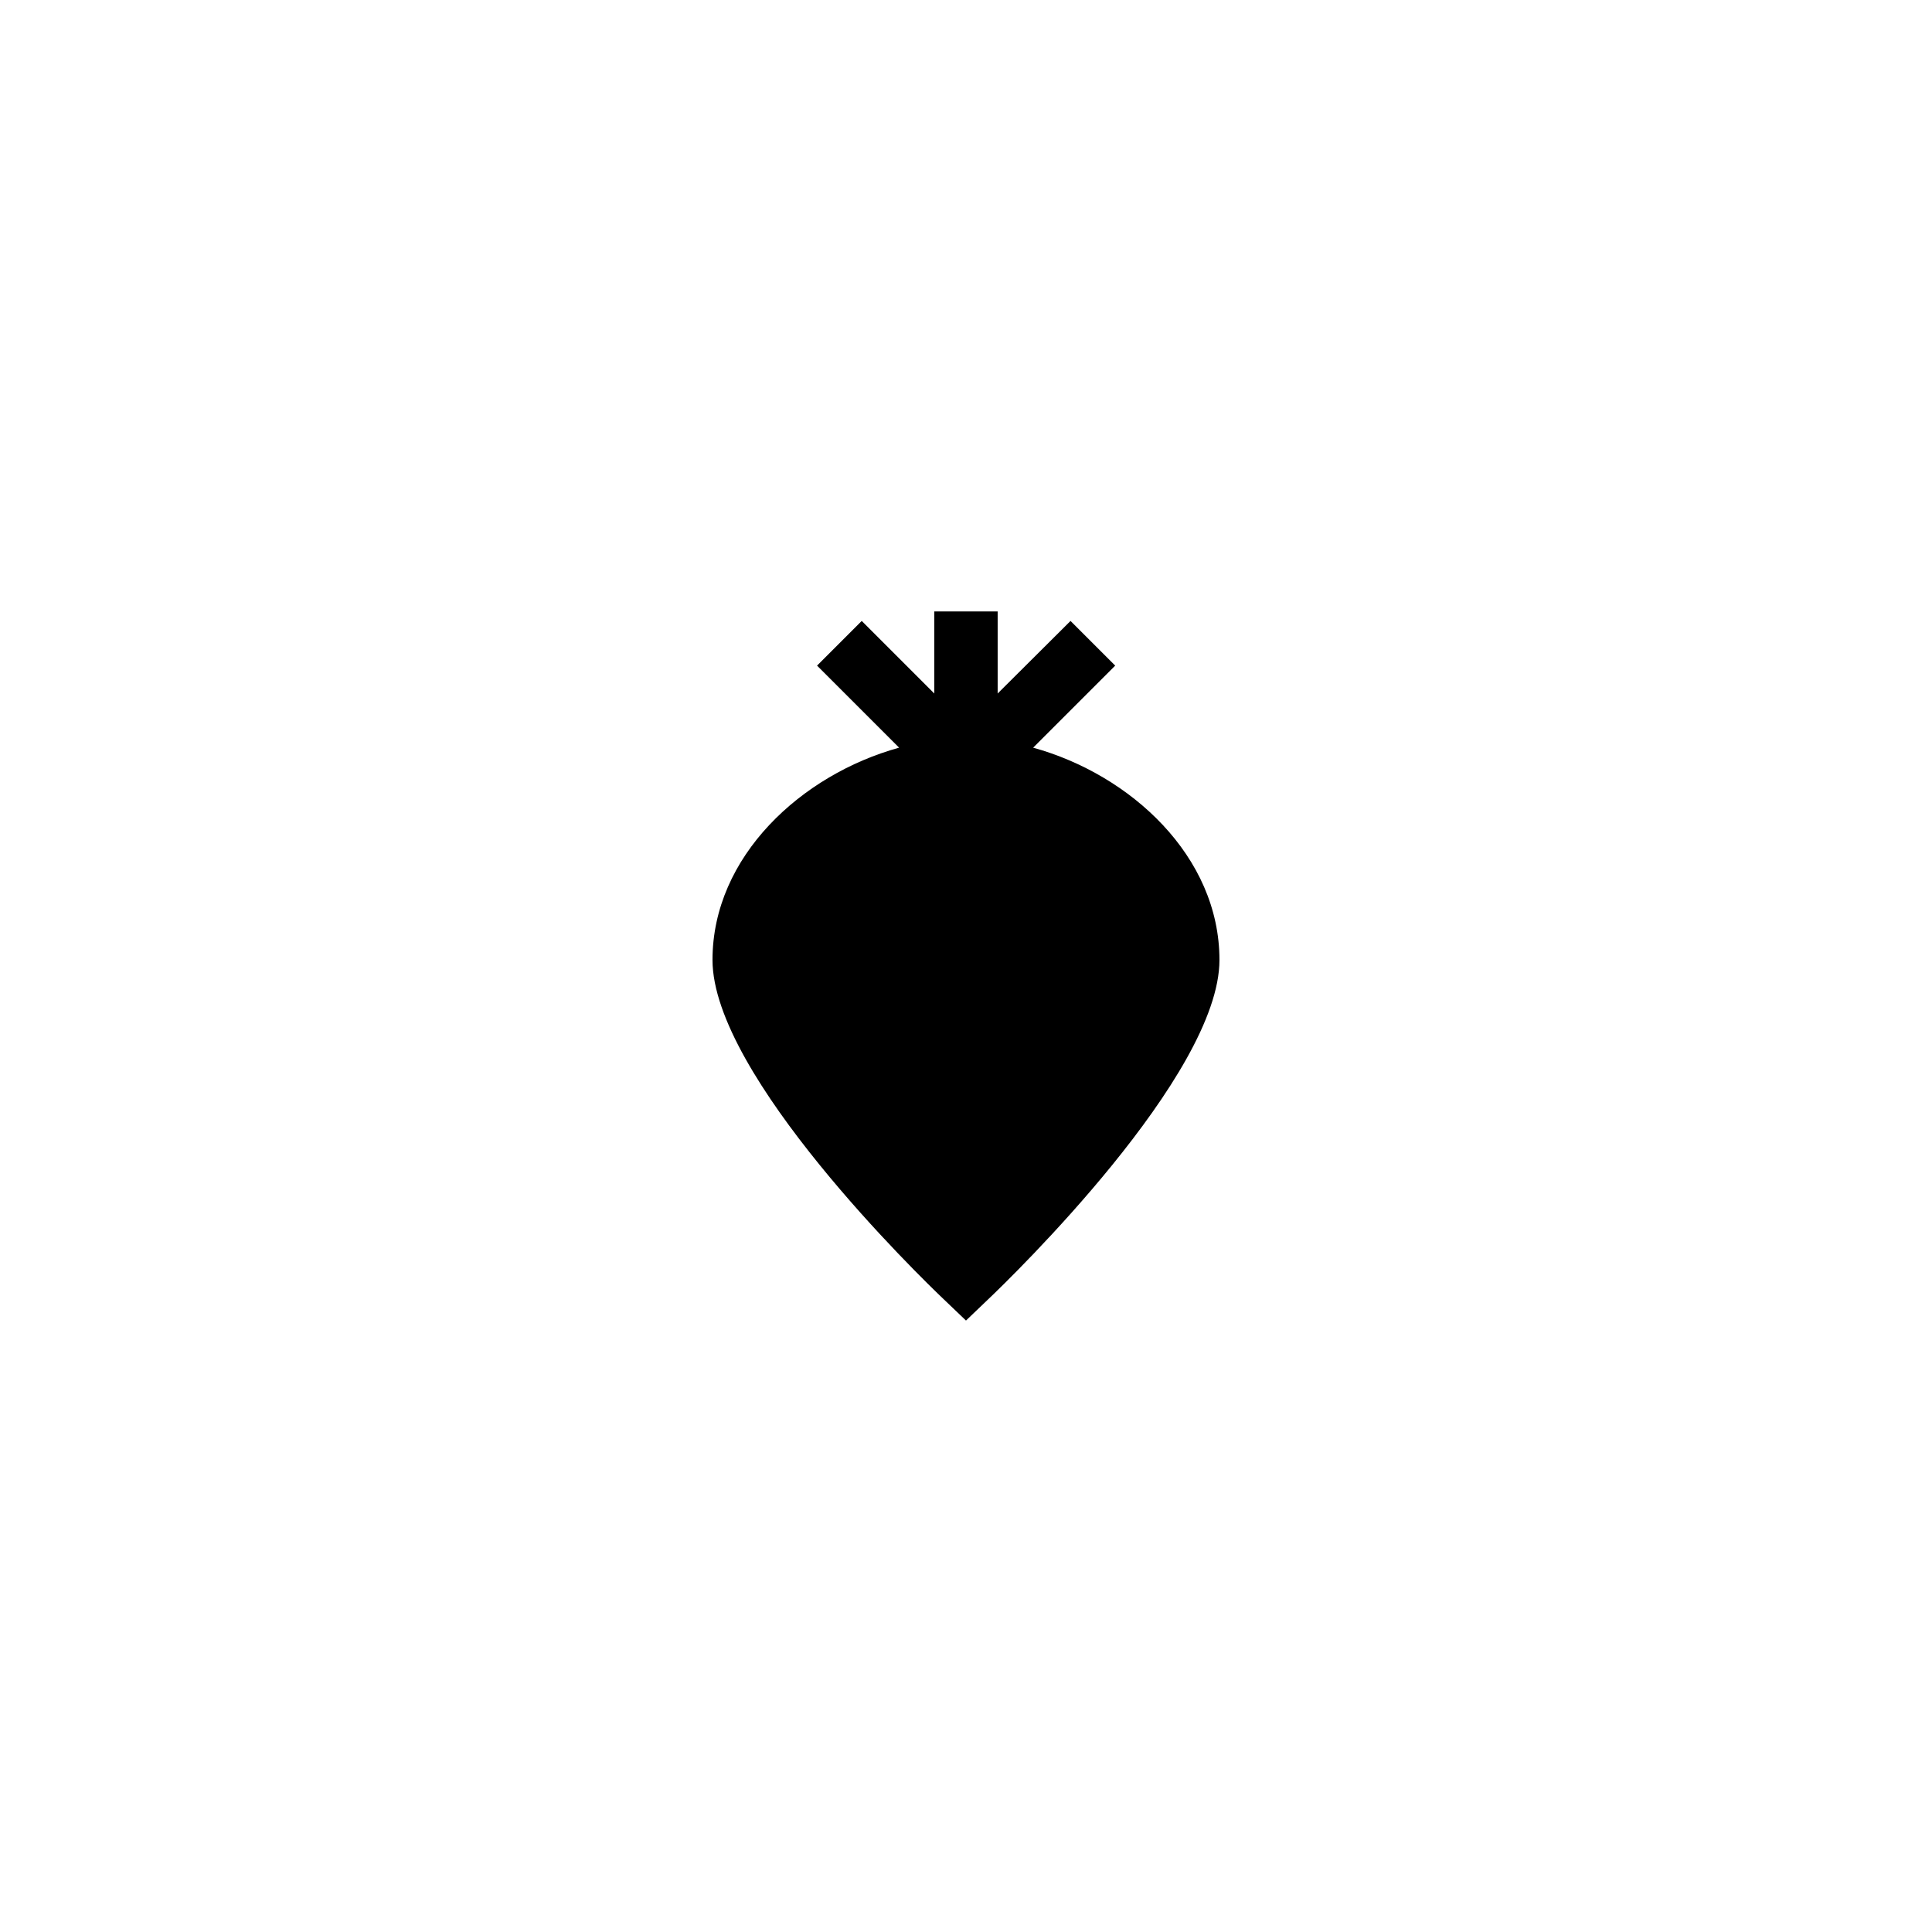 <?xml version="1.0" encoding="UTF-8"?>
<!-- Uploaded to: ICON Repo, www.iconrepo.com, Generator: ICON Repo Mixer Tools -->
<svg fill="#000000" width="800px" height="800px" version="1.1" viewBox="144 144 512 512" xmlns="http://www.w3.org/2000/svg">
 <path d="m332.82 398.4c0 30.562 55.082 84.051 61.379 90.016l5.797 5.543 5.793-5.543c6.297-5.961 61.379-59.449 61.379-90.016 0-27.457-23.512-49.121-49.375-56.258l21.746-21.746-11.84-11.84-19.309 19.227v-21.746h-16.793v21.746l-19.23-19.23-11.84 11.84 21.746 21.746c-25.859 7.141-49.453 28.805-49.453 56.262z"/>
</svg>